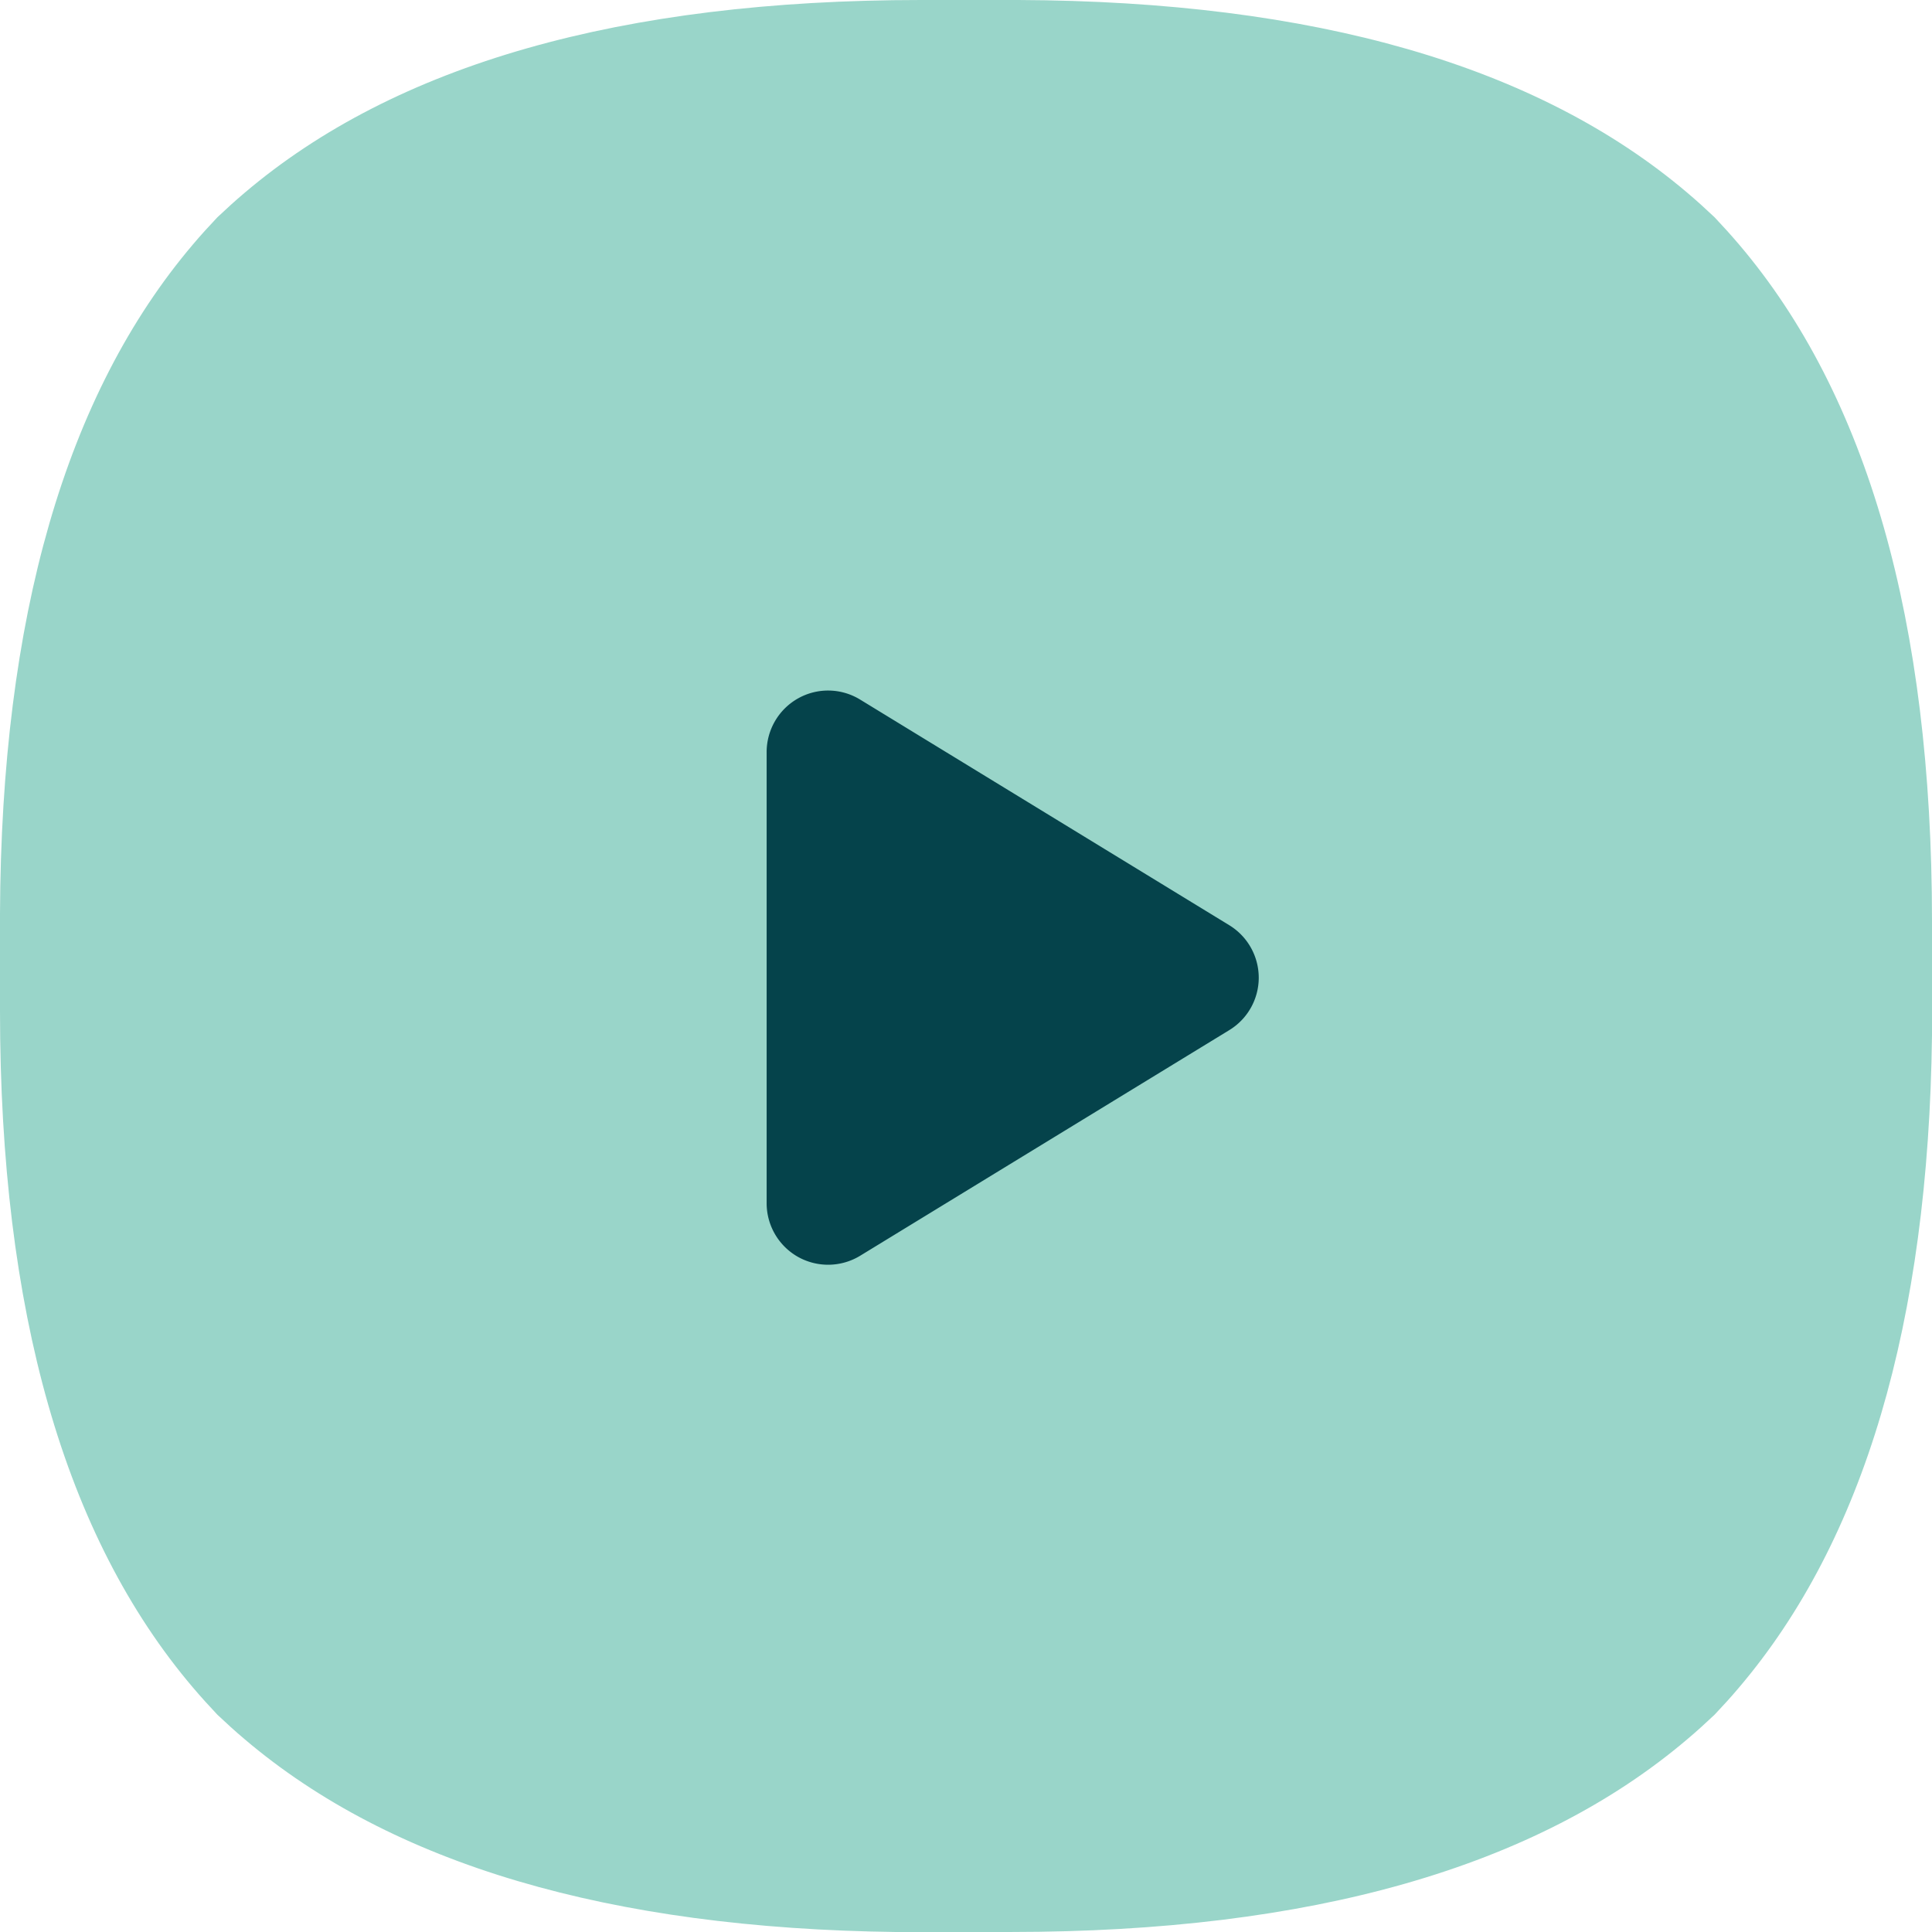 <?xml version="1.0" encoding="UTF-8"?> <svg xmlns="http://www.w3.org/2000/svg" xmlns:xlink="http://www.w3.org/1999/xlink" width="117.781" height="117.782" viewBox="0 0 117.781 117.782"><defs><clipPath id="clip-path"><path id="Intersection_1" data-name="Intersection 1" d="M54.656,117.782q-26.3-.327-39.755-11.765c-.57-.48-1.111-.975-1.651-1.485-.51-.54-1-1.081-1.485-1.651Q.011,89.058,0,61.65V55.7q.11-27.08,11.764-40.8c.481-.57.976-1.111,1.486-1.651.541-.51,1.081-1.005,1.651-1.485Q28.727.008,56.14,0h5.939q27.078.11,40.8,11.764c.57.481,1.111.976,1.651,1.486.51.54,1,1.081,1.485,1.651q11.758,13.825,11.766,41.238v6.985q-.328,26.3-11.766,39.755c-.48.571-.975,1.111-1.485,1.651-.54.51-1.081,1.005-1.651,1.485q-13.822,11.754-41.23,11.765Z" transform="translate(-0.001 0)" fill="#ddc2a6" stroke="rgba(0,0,0,0)" stroke-miterlimit="10" stroke-width="1"></path></clipPath></defs><g id="Group_318" data-name="Group 318" transform="translate(-673.263)"><g id="Group_181" data-name="Group 181" transform="translate(1045.21 -768.513)"><g id="Mask_Group_2" data-name="Mask Group 2" transform="translate(-371.946 768.513)" clip-path="url(#clip-path)"><path id="Intersection_2" data-name="Intersection 2" d="M54.656,117.782q-26.3-.327-39.755-11.765c-.57-.48-1.111-.975-1.651-1.485-.51-.54-1-1.081-1.485-1.651Q.011,89.058,0,61.65V55.7q.11-27.08,11.764-40.8c.481-.57.976-1.111,1.486-1.651.541-.51,1.081-1.005,1.651-1.485Q28.727.008,56.14,0h5.939q27.078.11,40.8,11.764c.57.481,1.111.976,1.651,1.486.51.54,1,1.081,1.485,1.651q11.758,13.825,11.766,41.238v6.985q-.328,26.3-11.766,39.755c-.48.571-.975,1.111-1.485,1.651-.54.51-1.081,1.005-1.651,1.485q-13.822,11.754-41.23,11.765Z" transform="translate(-0.001 0)" fill="#99d5c9" stroke="rgba(0,0,0,0)" stroke-miterlimit="10" stroke-width="1"></path></g></g><path id="Path_213" data-name="Path 213" d="M-9.3-31.953a3.739,3.739,0,0,0-3.789-.07A3.757,3.757,0,0,0-15-28.75v27.5a3.757,3.757,0,0,0,1.914,3.273A3.757,3.757,0,0,0-9.3,1.953L13.2-11.8A3.743,3.743,0,0,0,15-15a3.752,3.752,0,0,0-1.8-3.2L-9.3-31.953Z" transform="translate(735 74.602)" fill="#05434b"></path></g></svg> 